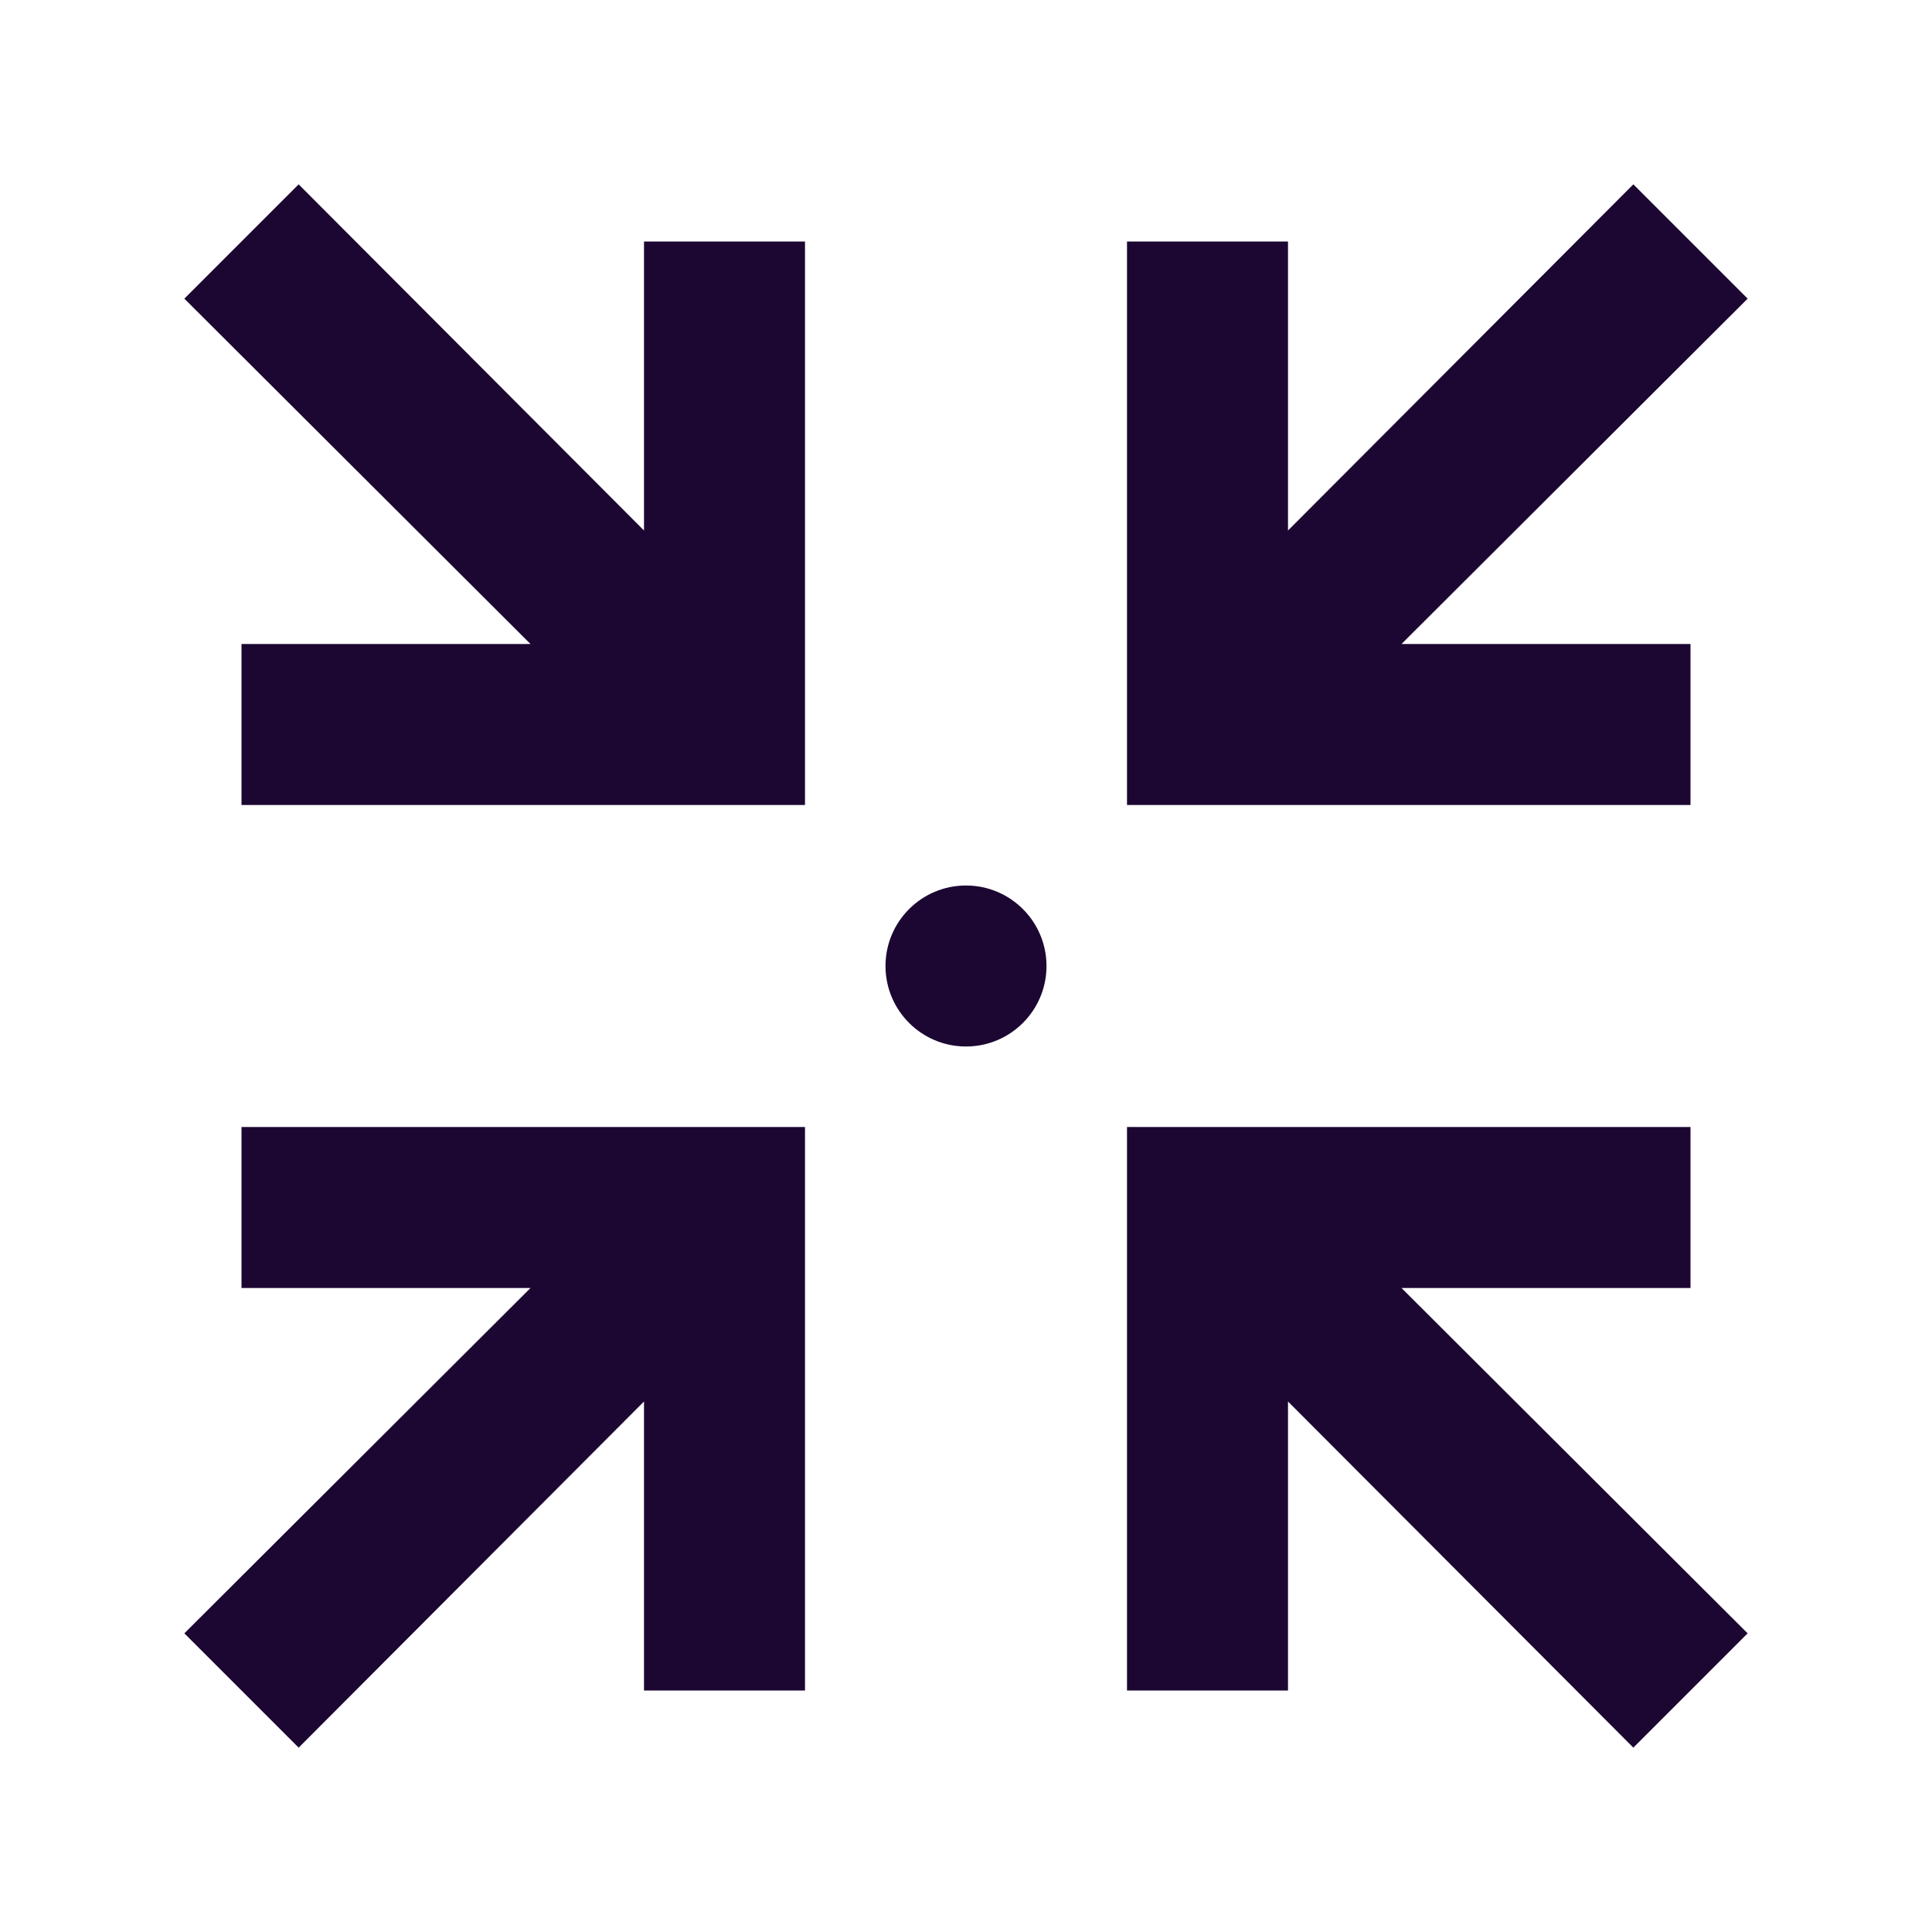 <svg xmlns:xlink="http://www.w3.org/1999/xlink" width="24" height="24" viewBox="0 0 24 24" fill="none" xmlns="http://www.w3.org/2000/svg"><path d="M8 6.59L3.71 2.29L2.29 3.71L6.59 8H3V10H10V3H8V6.59Z" fill="#1C0732"></path><path d="M12 13C12.552 13 13 12.552 13 12C13 11.448 12.552 11 12 11C11.448 11 11 11.448 11 12C11 12.552 11.448 13 12 13Z" fill="#1C0732"></path><path d="M17.41 8H21V10H14V3H16V6.59L20.29 2.29L21.71 3.71L17.41 8Z" fill="#1C0732"></path><path d="M21 16V14H14V21H16V17.41L20.29 21.71L21.71 20.29L17.41 16H21Z" fill="#1C0732"></path><path d="M6.59 16H3V14H10V21H8V17.41L3.71 21.71L2.29 20.29L6.59 16Z" fill="#1C0732"></path></svg>